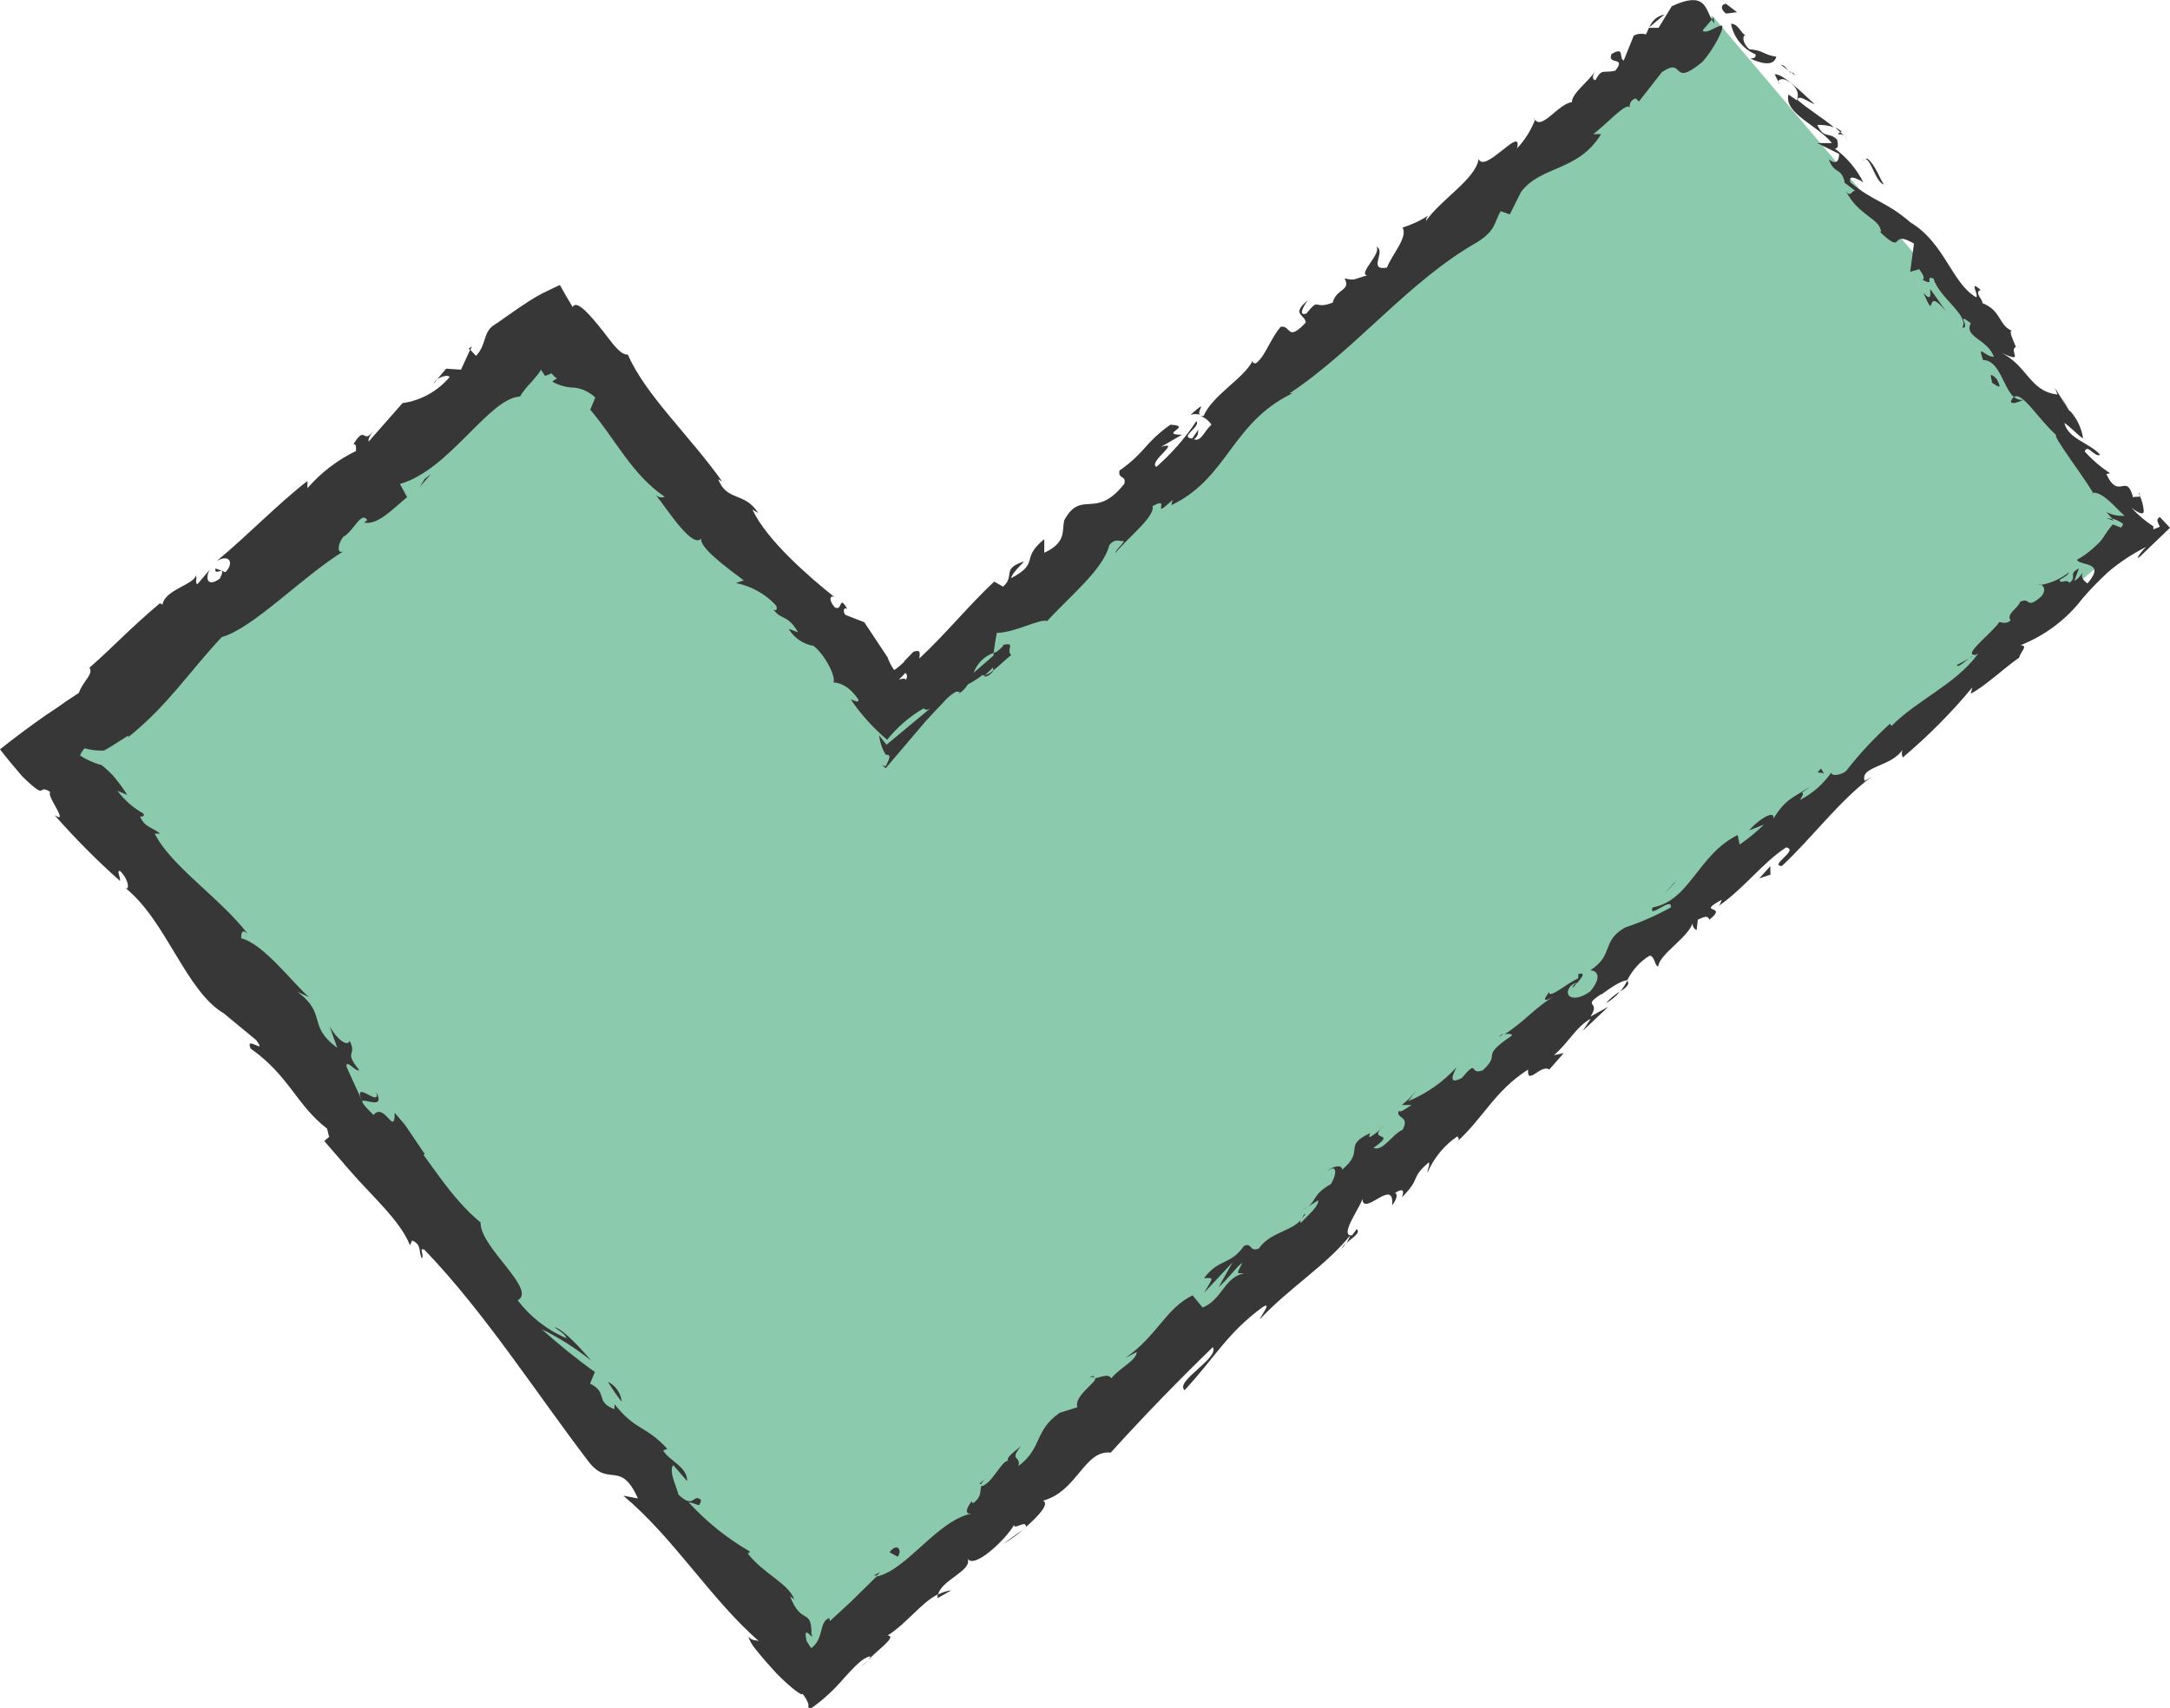 <?xml version="1.0" encoding="UTF-8"?><svg id="Ebene_1" xmlns="http://www.w3.org/2000/svg" viewBox="0 0 108.41 85.35"><defs><style>.cls-1{fill:#8ccaae;}.cls-2{fill:#373737;}</style></defs><polygon class="cls-1" points="85.55 .79 44.45 35.64 27.83 16.04 2.33 37.66 18.95 57.27 18.91 57.3 40.53 82.79 107.17 26.29 85.55 .79"/><path class="cls-2" d="m86.23.19c-.19,0-.35.21,0,.49l.55-.07s-.55-.42-.55-.42Z"/><path class="cls-2" d="m87.45,2.93c.5.23,1.17.42,1.29-.1-.66-.09-.6-.31-1.35-.37-.32-.29-.37-.66-.19-.72-.19,0-.35-.57-.72-.55.13.68.59,1.25,1.23,1.53.02.22-.17.18-.26.21Z"/><path class="cls-2" d="m98.37,32.9l.24-.13c-.09.03-.17.08-.24.13Z"/><path class="cls-2" d="m78.57,49.35c.15-.13.18-.22.16-.26-.12.14-.21.26-.16.26Z"/><path class="cls-2" d="m74.89,51.81l.22-.15c-.09.02-.17.07-.22.15Z"/><path class="cls-2" d="m98.37,32.9l-.61.33c.06.15.34-.14.61-.33Z"/><path class="cls-2" d="m92.01,6.57c-.1-.08-.21-.15-.33-.2l.26.23.07-.03Z"/><path class="cls-2" d="m105.59,26.02l-.07-.09-.29-.05.36.14Z"/><path class="cls-2" d="m100.46,20.08c.11.16.46-.05.64-.1-.18.02-.35-.03-.49-.15-.07.07-.13.15-.15.25Z"/><path class="cls-2" d="m92.06,9.09l-.2-.15c.06.05.13.1.2.15Z"/><path class="cls-2" d="m101.98,29.24s-.09-.06-.15-.06c0,0,.08.05.15.06Z"/><path class="cls-2" d="m76.65,5.91v.06c0,.06.05-.1,0-.06Z"/><path class="cls-2" d="m85.61.87l-.09.11c.03.07.07.13.12.19,0,0-.03-.3-.03-.3Z"/><path class="cls-2" d="m68.43,56.62h0c.17-.18.08-.1,0,0Z"/><path class="cls-2" d="m18.79,54.56c.28.87-1.22-.74-.7.47.04-.19,1.2.47.7-.47Z"/><path class="cls-2" d="m92.12,6.78l.23.27c-.07-.09-.15-.19-.23-.27Z"/><path class="cls-2" d="m18.09,55.03h0l.06.12-.06-.12Z"/><path class="cls-2" d="m54.45,68.79c.08.02.17.02.25,0,0,0-.09-.07-.25,0Z"/><path class="cls-2" d="m65.34,60.29l-.29.18c.1-.05.2-.11.29-.18Z"/><path class="cls-2" d="m49.34,73.85c-.16.07-.3.17-.41.3h.09c.06-.14.18-.25.32-.3Z"/><path class="cls-2" d="m43.65,78.72h.16l.16-.17-.32.17Z"/><path class="cls-2" d="m59.48,20.72c.16-.04.33-.04.49,0-.27-.09.5-.87-.49,0Z"/><path class="cls-2" d="m91.84,6.72c.1-.03.2,0,.28.06l-.18-.18c-.06.03-.1.06-.1.12Z"/><path class="cls-2" d="m51.12,76.42l-1,.72c.33-.19.67-.42,1-.72Z"/><path class="cls-2" d="m21.66,19.17l.18-.21c-.08.05-.14.12-.18.21Z"/><path class="cls-2" d="m47.53,79.46c-.24.03-.48.11-.69.22v.17l.69-.39Z"/><path class="cls-2" d="m65.33,15.01c-.87.71-.1.71-.1,1.11-.94,1-.72.11-1.25.21-.55.65-.74,1.43-1.23,1.82-.09,0-.2,0-.16-.15-.41.89-2,1.72-2.46,2.78-.06.02-.13.02-.19,0,.24.07.45.23.58.44-.38.34-.5.86-.87.73.25-.2.18-.32.22-.49l-.31.45c-.68-.06.45-.59.21-.87-.56.85-1.24,1.62-2,2.29-.43-.26,1.31-1.33.23-1l1.05-.61c-1.2,0,.6-.44-.58-.5-1.32.94-1.22,1.36-2.54,2.29-.1.44.35.22.24.66-1.44,1.84-2.14.25-3,1.82-.13.53.13,1.1-1,1.63v-.68c-1.23,1-.18,1.17-1.66,1.95.08-.35.82-.93.6-.82-1.09.36-.38.71-1,1.24l-.44-.25c-1.22,1.13-2.39,2.58-3.74,3.84,0-.18.13-.49-.3-.33l-.45.46c0,.06-.1.11-.15.17-.11.1-.23.2-.36.28-.14-.2-.25-.41-.33-.64l-1.16-1.75-.95-.37c-.12-.16-.1-.41.1-.29-.44-.77-.22.13-.62-.08-.34-.37-.24-.66,0-.5-1.26-1-3.41-2.86-4.12-4.39l.29.17c-.69-1.08-1.56-.55-2-1.69l.2.12c-1.58-2.24-3.85-4.34-4.71-6.34-.18,0-.36-.11-.55-.31s-.19-.22-.29-.34l-.37-.48c-.66-.83-1.35-1.65-1.55-1.25-.27-.45-.49-.82-.64-1.1-.45.22-.73.33-1.19.59-.22.13-.5.31-.87.56l-.66.46-.37.26-.26.17c-.48.36-.34,1-.84,1.5l-.29-.31-.46,1-.74-.05-.45.53c.23-.16.57-.23.62-.11-.6.71-1.43,1.17-2.35,1.3l-1.69,1.92c-.07-.17.22-.49.4-.79-.74,1.21-.48-.19-1.16.92.19,0,.1.25.13.34-.93.45-1.75,1.08-2.43,1.86v-.36c-1.48,1.15-2.92,2.66-4.53,4,.66-.38.87.12.43.56l-.49-.19c-.12.47.61-.28.21.51-.64.47-.74-.06-.49-.46l-.63.74c-.13-.07,0-.27-.07-.44-.12.47-1.56.72-1.67,1.46l-.13-.07c-1.61,1.36-2.23,2.09-3.52,3.22.22.32-.34.69-.53,1.26l-.62.41-.44.31-.57.38c-.73.51-1.52,1.09-2.31,1.72.34.44.72.9,1.12,1.36.7.68.85.73.94.7s.11-.15.45.07c-.06.07,0,.23.1.43l.27.5c.13.27.21.45-.15.23,1.02,1.16,2.11,2.26,3.27,3.29,0-.28-.18-.54,0-.5.31.28.5.82.33.88l-.1-.06c2.08,1.63,3.06,5.23,5,6.32l-.1-.07,1.67,1.38c.59.79-.58-.28-.28.42,1.94,1.37,2.29,2.83,3.82,4,.16.8.56,1.53,1.15,2.09l.22-2.76h0l-1.51,1.29,1.28,1.48c1.06,1.23,2.53,2.51,3,3.73l.11-.24c.52.23.29.56.49.89.12-.17-.18-.57.13-.42,3,3.12,5.51,7.06,8.21,10.6,1,1.28,1.58-.13,2.45,1.82l-.73-.14c2.55,2.14,4.33,5.13,6.77,7.27-.21-.08-.32,0-.52-.23.03.1.07.2.12.29l.1.16s.13.18.2.26c.31.39.68.8,1,1.15.7.7,1.26,1.13,1.28,1,.12.14.22.3.28.47.06.06-.08.34.19.23.6-.43,1.14-.93,1.61-1.49.51-.56.92-1,1.28-1.08.12,0-.21.31-.37.49.08-.11.18-.21.28-.3l.29-.28.48-.43c.3-.28.5-.51.21-.52,1-.64,1.65-1.62,2.53-2.07.2-.73,1.71-1.17,1.47-1.77.34.54,1.94-1,2.33-1.7-.07.31.63-.28.58.12.65-.57,1.19-1.17.86-1.32,1.71-.46,2.06-2.55,3.38-2.4,1.75-1.93,3.43-3.65,5.1-5.27.35.54-1.92,1.71-1.41,2.15,1.51-1.62,2.13-2.86,3.9-4.15.49-.31-.07.41-.15.62,1.49-1.6,3.3-2.68,4.53-4.21,0,0-.08.23-.2.4.28-.27.74-.51.52-.71l-.23.31c-.74.08.6-1.66.51-1.87,0,1.05,1.62-1.1,1.49.37.16-.2.32-.51.15-.62.32-.2.49-.2.34.22,1-1,.38-.93,1.34-1.74.08.11-.07.32-.07.52.32-.74.84-1.38,1.51-1.83,0,.11.17.11-.07.31,1.36-1.21,1.89-2.55,3.59-3.64-.06.84.64-.29,1.06,0l.72-.82-.49.1c.72-.6,1.11-1.43,1.84-1.82l-.4.61,1.28-1.21-.89.49c.55-.82-.5-.44.55-1.13-.16.2.72-.61,1.29-.69h0c.25-.5.63-.93,1.11-1.22.25,0,.27.54.43.54.06-.63,1.6-1.51,1.74-2.24-.06.17.02.35.18.42l.06-.52c.41-.19.49-.19.58,0,1-.8-.75-.24.62-1-.07.1,0,.1-.15.31,1.29-.9,2.16-2.13,3.36-2.92.67.12-.87.91-.21.93,1.51-1.41,2.86-3.25,4.47-4.45l-.33.2c-.27-.75,1.38-.69,1.92-1.61-.15.2,0,.52,0,.42,1.25-1.06,2.41-2.22,3.45-3.48l-.07.31c.73-.39,1.69-1.3,2.41-1.8.08-.31.48-.61.07-.62,1.23-.49,2.3-1.29,3.1-2.34.4-.47.84-.91,1.29-1.33.58-.49,1.22-.91,1.9-1.25-.29.25-.58.71-.33.5l1.51-1.45-.51-.54c-.22.15-.09.24,0,.49l-.32.13s-.01-.1,0-.15c-.4-.26-.77-.57-1.09-.93.42.33.6.34.61.17-.02-.27-.09-.53-.2-.77,0,.11-.26,0-.33.09-.35-1.3-.7.18-1.34-1.17l.18-.05c-.46-.3-.89-.67-1.26-1.08.13-.42.51.33.77.16-.55-.61-1.59-.78-1.79-1.59.31.2.63.58.94.78-.08-.52-.31-1.01-.67-1.4v.05l-.75-1.19.14.34c-1.41-.15-1.5-1.48-2.88-2.12,1.33.63.41-.06.8-.26-.14-.34-.38-.84-.19-.8-.69-.28-.51-1-1.49-1.39.08-.12-.44-.54-.08-.65-.64-.58-.05.31-.23.36-1.21-.7-1.57-2.72-3.28-3.74-1.25-1.08-1.8-1-3-2-.16-.53.65,0,.65,0-.34-.67-.83-1.25-1.43-1.69.19,0,.17-.15.13-.43-.43-.45-.65,0-1-.75.28-.01.56.03.83.12-.58-.48-1.24-.87-1.82-1.37.05-.3.57.12.86.22-.63-.58-1.59-1.54-2-1.5l.25.5c-.22-.22.14-.33.34-.2.7.37.59.89.51,1l-.41-.29c-.25.94,1.5,1.57,2.17,2.43h-.73l1.09.54c0,.28-.11.61-.52.26.28.78.6.39.79,1.11,0,.09,0,.08-.09,0l.62.47c-.19,0-.23.37-.47,0,.63,1.26,1.76,1.4,1.76,2.07l-.1-.06c1.38,1.32.44-.14,1.75.63l-.19,1.41.45-.13c.11.15.34.47.16.53.7.36.06-.22.55-.07.31,1,1.82,1.86,1.44,2.46.46.05-.39-.85.43-.22-.37.69.85.8,1.15,1.68-.46,0-.84-.71-.54.16.83,0,1,1.37,1.54,1.85.41-.31,1.19,1.07,2.11,1.89-.18.05,1.27,1.93,1.86,2.91h-.09c.26-.1.6.15.86.37s.51.52.79.76c-.32.02-.63-.04-.91-.19l.29.33c.2.05.39.14.55.27-.03.07-.06.13-.11.18l-.41-.16c-.18.21-.34.44-.49.68-.05.07-.11.15-.17.21-.1.1-.21.21-.33.31-.24.22-.51.41-.8.57.18.33,1.48.06.53,1.18-.17-.11-.42-.33-.18-.64-.08.1-.24.41-.48.51l.23-.62c-.57.29-.07.42-.47.72-.18-.22-.41.08-.5-.13.08-.1.4-.19.48-.4-.41.32-.88.54-1.39.63.14.09.24.28,0,.58-.8.7-.5,0-1.06.27-.08.31-.72.6-.47.93-.24.2-.41.09-.57.08-.3.5-1.93,1.71-1.17,1.64l.12-.07-.06.08h0c-1.11,1.48-3,2.25-4.27,3.54l-.08-.11c-.79.72-1.53,1.51-2.19,2.36-.24.2-.74.29-.74.08-.41.58-.94,1.05-1.57,1.37.47-.71-.36,0,.52-.68-.88.6-1.21.59-1.84,1.61.07-.52-.9.18-1.21.59l.73-.29c-.37.37-.78.7-1.21,1l-.1-.48c-2,1-2.37,3.27-4.25,3.62-.23.62,1-.59.91,0-.73.4-1.49.74-2.28,1-1.21.69-.53,1.35-1.74,2.14.25,0,.67.24,0,1.05-.81.6-1.39.26-1-.25.18-.16.3-.2.33-.15.21-.25.49-.58.07-.46v.21c-.48.19-1.52,1.09-1.45.68-.48.61-.07.41.41.12-1.14.64-1.54,1.29-2.65,2,.22-.06.49,0,.33.09-1.61,1.1-.45.8-1.4,1.7-.73.29-.19-.63-1.06.39-.73.39-.42-.23-.26-.54-.67.74-1.5,1.32-2.42,1.7l.4-.52c-.21.26-.45.5-.72.71h.49c-.32.2-.56.4-.64.29-.16.42.58.23.19.95-.49.2-1,1.12-1.45.9,1.28-.9-.42-.23.54-1.14-.2.24-.44.45-.72.6-.08,0,0-.1,0-.19-1.4.67-.2.83-1.39,1.82,0-.31-.58-.12-.74.08.48-.4.5.12.18.64-.88.5-.73.81-1.14,1.13l.51-.32c0,.32-.39.62-.87,1.13-.17-.11.4-.51.15-.42-.3.84-1.62.78-2.25,1.7-.48.2-.33-.32-.74-.13-.71,1-1.21.59-2,1.61.5,0,.49-.09,0,.74l1.43-1.53-.7,1.24c.48-.41.87-1,1.19-1.22-.31.62-.31.51.1.53-1,.17-1.11,1.32-2.09,1.71l-.5-.61c-1.37.68-1.74,2-3.36,3.13l.57-.3c0,.42-.88.81-1.27,1.32-.14-.25-.5-.07-.82,0,.16.14-1.09.9-.87,1.44l-.89.28c-1.29.9-.85,1.75-2.06,2.66.15-.53-.5-.23.13-1-.38.32-.76.58-.64.73-.34,0-.82,1.18-1.35,1.28-.08.23.06.49-.39.84-.08,0-.08-.1-.08-.1,0,0-.56.71,0,.62-1.74.35-3.26,2.85-4.76,3.15l-1.25,1.23-1.08,1c0-.1-.07-.13,0-.17-.59.2-.25,1-.93,1.52-.06-.08-.14-.2-.23-.35-.24-1,.43.13.24-.36,0-1.34-.49-.39-1.07-1.88l.21.16c-.28-.81-1.53-1.27-2.33-2.31,0,0,.1,0,.11-.09-1.14-.66-2.17-1.49-3.06-2.46.52.07.51.32.63-.1-.4-.4-.33.5-1.14-.29-.09-.41-.49-1.14-.26-1.47l.7.8c0-.74-.9-1-1.2-1.53l.21-.08c-1.11-1.2-1.54-.86-2.64-2.23v.25c-1-.38-.29-.81-1.22-1.28l.24-.58c-.93-.66-1.81-1.38-2.66-2.14.88.43,1.71.96,2.47,1.57-.4-.48-1.41-1.6-1.83-1.67.2.16.51.31.61.56-.97-.41-1.81-1.07-2.45-1.9,1-.53-1.9-2.66-1.85-3.89-1.54-1.27-2.48-3-3.88-4.74l-.19,2.32h0l1.28-1-.99-1.46-.51-.6c0,1.23-.51-.56-1.06.11-.43-.42-.56-.6-.56-.68l-.78-1.71c-.09-.49.51.31.62.14-.8-1-.08-.65-.47-1.46-.11.33-.63-.07-1-.71l.38,1.06c-1.53-1.11-.48-1.68-2-2.8l.59.27c-.74-.62-2.27-2.67-3.39-2.94,0-.19,0-.51.32-.23-1.39-1.8-3.83-3.38-4.64-5h.27c-.32-.28-.78-.31-1-.85.08,0,.27,0,.15-.16-.5-.28-.94-.67-1.28-1.13l.49.21c-.22-.35-.47-.69-.74-1-.25-.25-.58-.56-.62-.51-.35-.11-.69-.26-1-.46.05-.14.13-.26.23-.36.29.08.58.12.88.11h.08l.19-.1.37-.23.66-.42v.08c2-1.61,3-3.22,4.67-5,1.57-.44,4-3,6.07-4.28-.35.15-.26-.41,0-.73.51-.26.9-1.32,1.2-.83l-.16.12c.68.15,1.46-.71,2.15-1.27l-.36-.66c2.48-.7,4.43-4.28,6-4.37.16-.27.36-.51.58-.73.18-.22.49-.55.45-.63l.22.33c.11-.03.22-.08.32-.13.08.1.17.19.28.26-.09.04-.17.09-.23.16h0s.19.11.29.14c.21.08.42.13.64.15.45,0,.88.19,1.21.5l-.25.61c1.24,1.45,2.09,3.26,3.72,4.35-.17.07-.36.02-.47-.12.57.69,1.94,2.91,2.35,2.13-.39.36,1.23,1.54,2.07,2.17l-.4.13c.77.15,1.47.54,2,1.11.15.25-.08.4-.25,0,.47.86.77.33,1.36,1.35l-.47-.17c.27.45.72.76,1.24.85.52.38,1.13,1.49,1,1.83.26,0,.77.14,1.25.86,0,.2-.25,0-.38,0,.51.74,1.12,1.42,1.81,2,.51-.63,1.13-1.17,1.83-1.57.08.1.2.09.33,0l-2.19,1.82c-.27-.34-.42-.53-.37-.5.03.35.15.7.33,1,.18,0,.31,0,0,.57-.08,0-.16-.03-.23-.08l.23.18,2-2.35.49-.53.42-.44c.17-.2.37-.37.6-.5.06,0,.13,0,.19,0l-.06.1c.19-.11.35-.27.46-.46.26-.14.5-.29.73-.47.28.14,1-.67,1.44-1-.29-.27.28-.67-.43-.5.08,0,0,.1-.3.34-.05.06-.1.12-.15.18h0l-1,.87c.17-.47.53-.83,1-1,.05-.37.11-.76.16-1,.9,0,2.16-.73,2.52-.59,1.09-1.21,2.8-2.57,3.1-3.79.29-.37.54-.18.74-.2-.15.23-.4.42-.44.6.58-.74,2-1.82,1.86-2.35,1-.57-.19.78,1-.31l-.06.26c2.92-1.39,3-4.29,6.34-5.72-.22.11-.33.16-.43.13,3.32-2.2,5.92-5.59,9.37-7.55.94-.6.82-.93,1.17-1.55l.46.16.56-1.12c1-1.33,2.84-1,4-2.89h-.39c.6-.44,1.69-1.65,1.81-1.32,0-.09,0-.38.31-.46l.16.15,1.15-1.47c1.18-.79.4.82,2-.49.54-.56,1.26-1.91.94-1.83s-.74.44-.91.24l.46-.54c-.33-.58-.34-1.44-2-.67l-.66,1.08h-.5l.8-.67c-.63.15-.73.58-.93,1-.2-.06-.42-.04-.61.06l-.5,1.24c-.27-.1.08-.73-.61-.32-.24.58.77.09.19.83-.63.15-.65-.15-1,.48-.18-.06-.14-.24,0-.47-.33.54-1.16,1.1-1.17,1.56-.7.11-1.49,1.39-1.84.88-.2.53-.51,1.02-.9,1.43.29-1.22-1.61,1.3-1.92.53-.14,1-1.86,2-2.63,3.1,0-.09.06-.26.17-.31-.41.28-.87.49-1.34.64.28.48-.52,1.33-.78,2-1,.18,0-.85-.54-1.05.32.3-.92,1.36-.45,1.44-.74.2-.56.27-1.13.15.35.61-.42.51-.59,1.21-1,.39-.61-.32-1.32.55-.53.16.07-.66.07-.66h0Zm-19.36,18h0l.4-.36-.4.36Zm-1.13,1c.14-.12.27-.25.39-.39.1.08.11.23.03.32l-.03.03c0-.14-.24,0-.39-.03v.07Zm4.78-.47c-.23.26-.37.28-.46.25l.44-.43v-.06s.02.11.02.17v.07Z"/><path class="cls-2" d="m49.77,32.66s.05-.08.09-.11l-.22.07v.17s.13-.13.13-.13Z"/><path class="cls-2" d="m98.66,32.72h-.05s.07,0,.11,0h-.06Z"/><polygon class="cls-2" points="23.42 17.42 23.49 17.5 23.58 17.3 23.42 17.42"/><path class="cls-2" d="m106.91,24.8c0-.07-.01-.15-.05-.21,0,0,.01.13.05.21Z"/><path class="cls-2" d="m103.41,20.54l-.38-.66c.11.23.24.45.38.66Z"/><path class="cls-2" d="m100.93,17.32c-.06-.01-.12-.01-.18,0h.18Z"/><path class="cls-2" d="m67.23,62.12s-.08.07-.11.11c-.2.3-.03.11.11-.11Z"/><path class="cls-2" d="m81.3,49c-.1.19-.22.37-.35.54.28-.19.49-.36.35-.54Z"/><polygon class="cls-2" points="51.22 76.34 51.22 76.33 51.11 76.42 51.22 76.34"/><path class="cls-2" d="m80.23,50.12c.27-.14.51-.34.69-.58-.25.16-.49.36-.69.58Z"/><path class="cls-2" d="m89.7,3.79l-.12-.16h-.06l.18.16Z"/><path class="cls-2" d="m89.52,3.66l-.17-.14c.06.08.12.14.17.14Z"/><path class="cls-2" d="m88.97,3.24l.38.28c-.12-.12-.22-.28-.38-.28Z"/><path class="cls-2" d="m93.03,8.01h.15s-.1-.02-.15,0Z"/><path class="cls-2" d="m94.12,9.22c-.23-.31-.4-.94-.82-1.29h-.12c.33.09.52,1.17.94,1.29Z"/><path class="cls-2" d="m97.23,15.56l-.8-1.12c0,.28.09.65-.34.2.72,1.61-.02-.49,1.14.92Z"/><path class="cls-2" d="m99.75,18.93c-.53-.51-.16.15-.25.18.41.27.51.33.25-.18Z"/><path class="cls-2" d="m91.16,38.72l-.18-.32c-.4.37.09.08.18.32Z"/><polygon class="cls-2" points="87.89 43.89 88.45 43.7 88.44 43.28 87.89 43.89"/><polygon class="cls-2" points="83.6 44.18 83.75 43.98 83.12 44.69 83.6 44.18"/><path class="cls-2" d="m44.44,77.56l.41.22c.24-.31-.02-.74-.41-.22Z"/><path class="cls-2" d="m31.06,70.04c-.04-.43-.3-.81-.69-1,.21.35.44.68.69,1Z"/><polygon class="cls-2" points="21.22 23.93 20.97 24.33 21.53 23.69 21.22 23.93"/></svg>